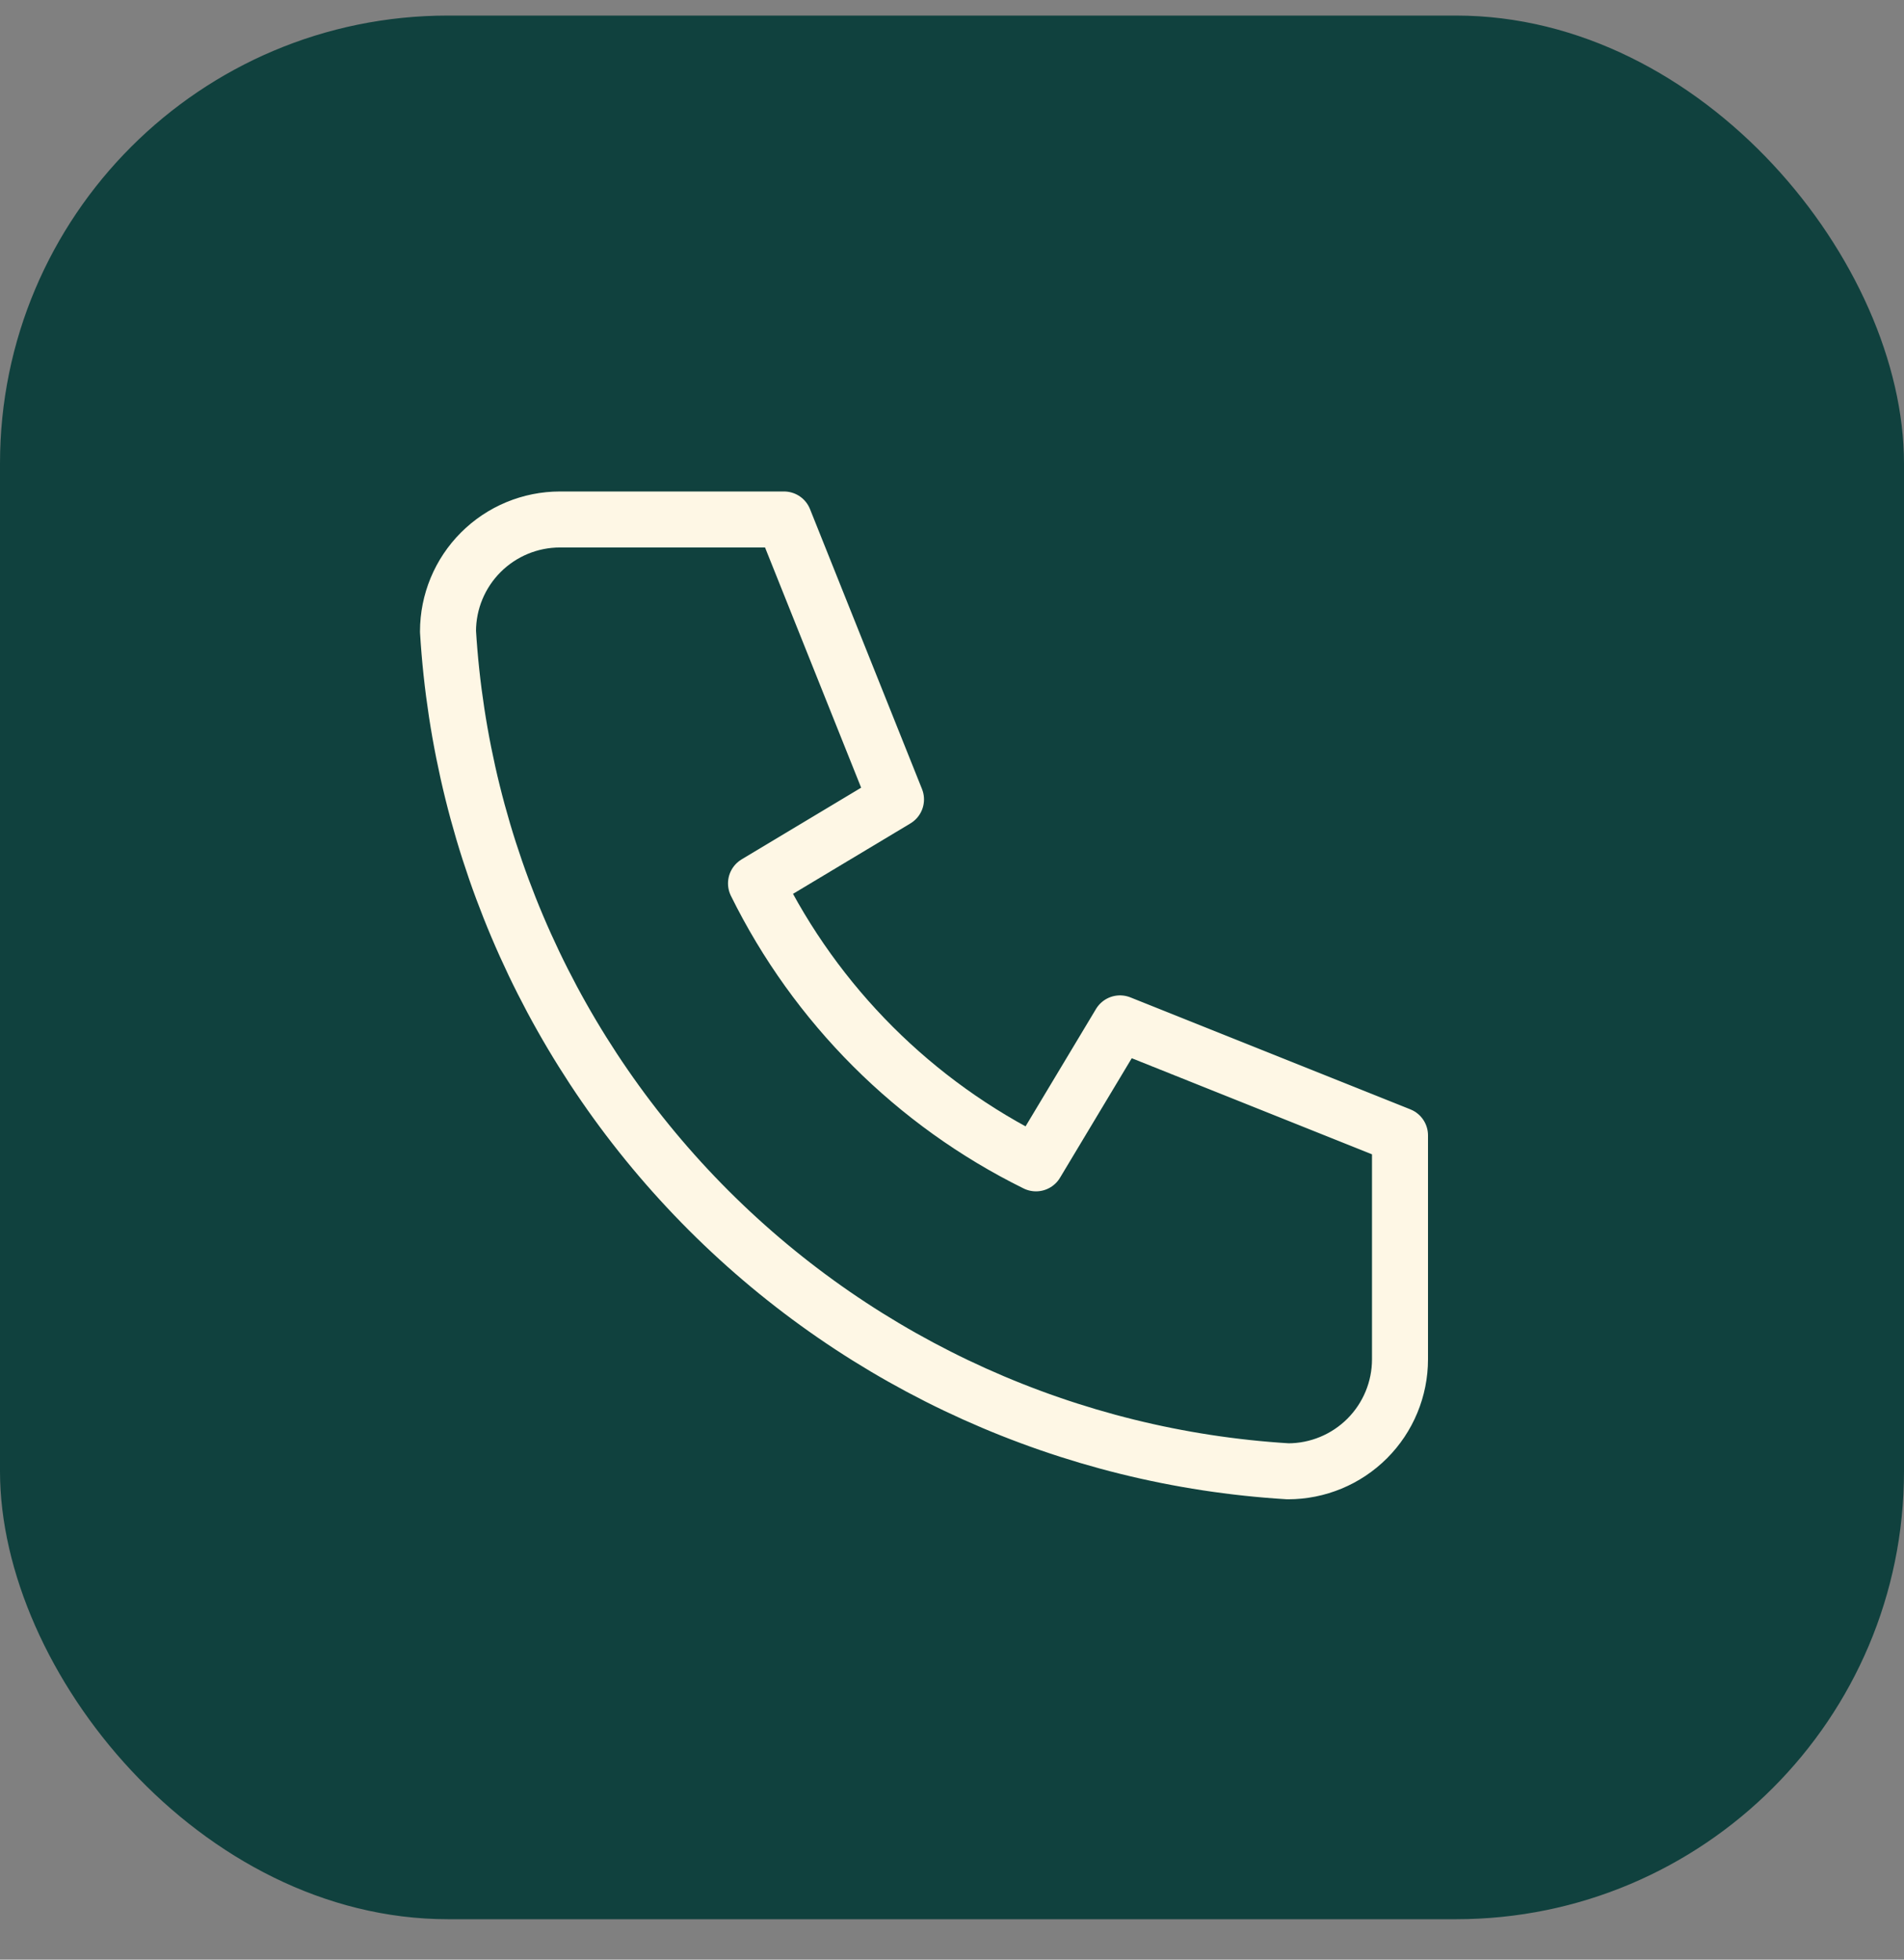<svg width="34" height="35" viewBox="0 0 34 35" fill="none" xmlns="http://www.w3.org/2000/svg">
<rect x="0" y="0" width="34" height="35" fill="#808080" stroke="none"/>
<g clip-path="url(#clip0_118_2888)">
<rect y="0.278" width="34" height="34" rx="8" fill="#10413E"/>
<g clip-path="url(#clip1_118_2888)">
<path d="M10 9.278H14L16 14.278L13.5 15.778C14.571 17.949 16.328 19.707 18.5 20.778L20 18.278L25 20.278V24.278C25 24.808 24.789 25.317 24.414 25.692C24.039 26.067 23.53 26.278 23 26.278C19.099 26.041 15.42 24.384 12.657 21.621C9.893 18.858 8.237 15.179 8 11.278C8 10.747 8.211 10.239 8.586 9.864C8.961 9.489 9.47 9.278 10 9.278Z" stroke="#FEF7E5" stroke-linecap="round" stroke-linejoin="round"/>
</g>
</g>
<defs>
<clipPath id="clip0_118_2888">
<rect width="34" height="34" fill="white" transform="translate(0 0.278)"/>
</clipPath>
<clipPath id="clip1_118_2888">
<rect width="24" height="24" fill="white" transform="translate(5 5.278)"/>
</clipPath>
</defs>
</svg>
